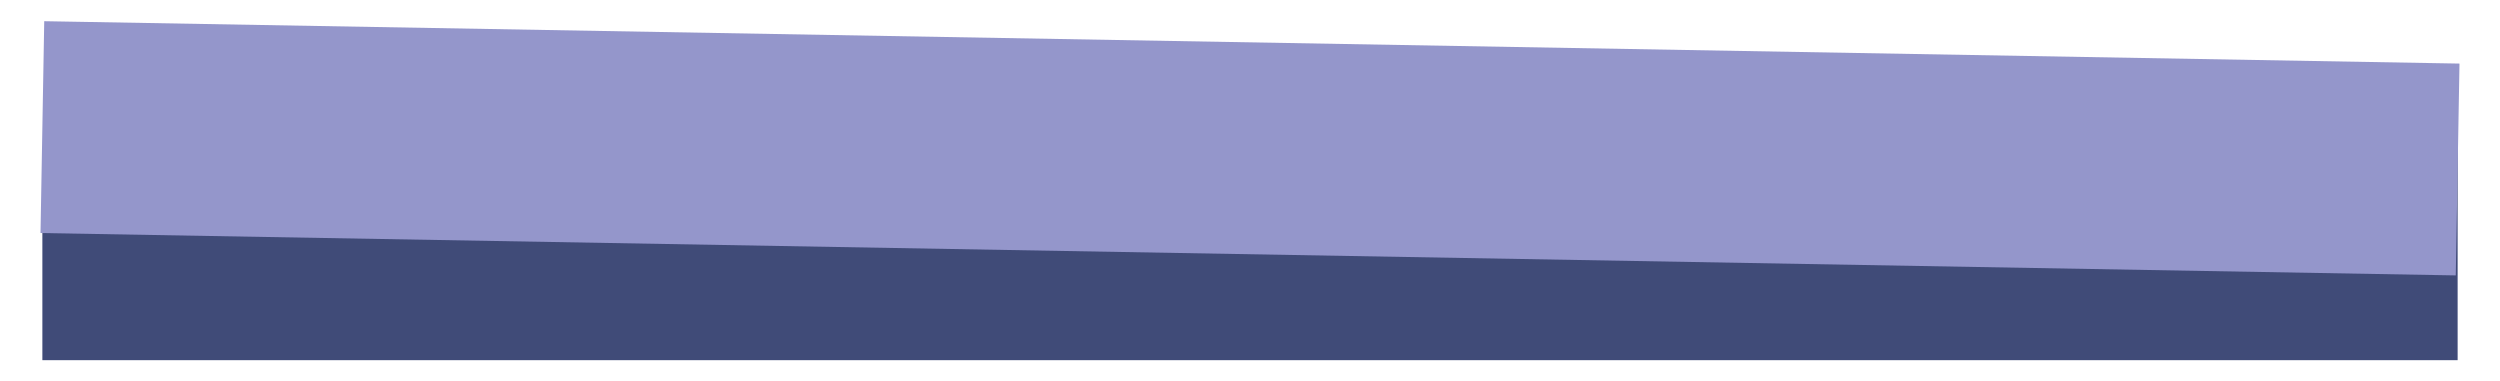<svg width="59" height="9" viewBox="0 0 59 9" fill="none" xmlns="http://www.w3.org/2000/svg">
<path d="M1 6H58" stroke="#404B78" stroke-width="5"/>
<path d="M1 3L58 4" stroke="#9496CB" stroke-width="5"/>
</svg>
